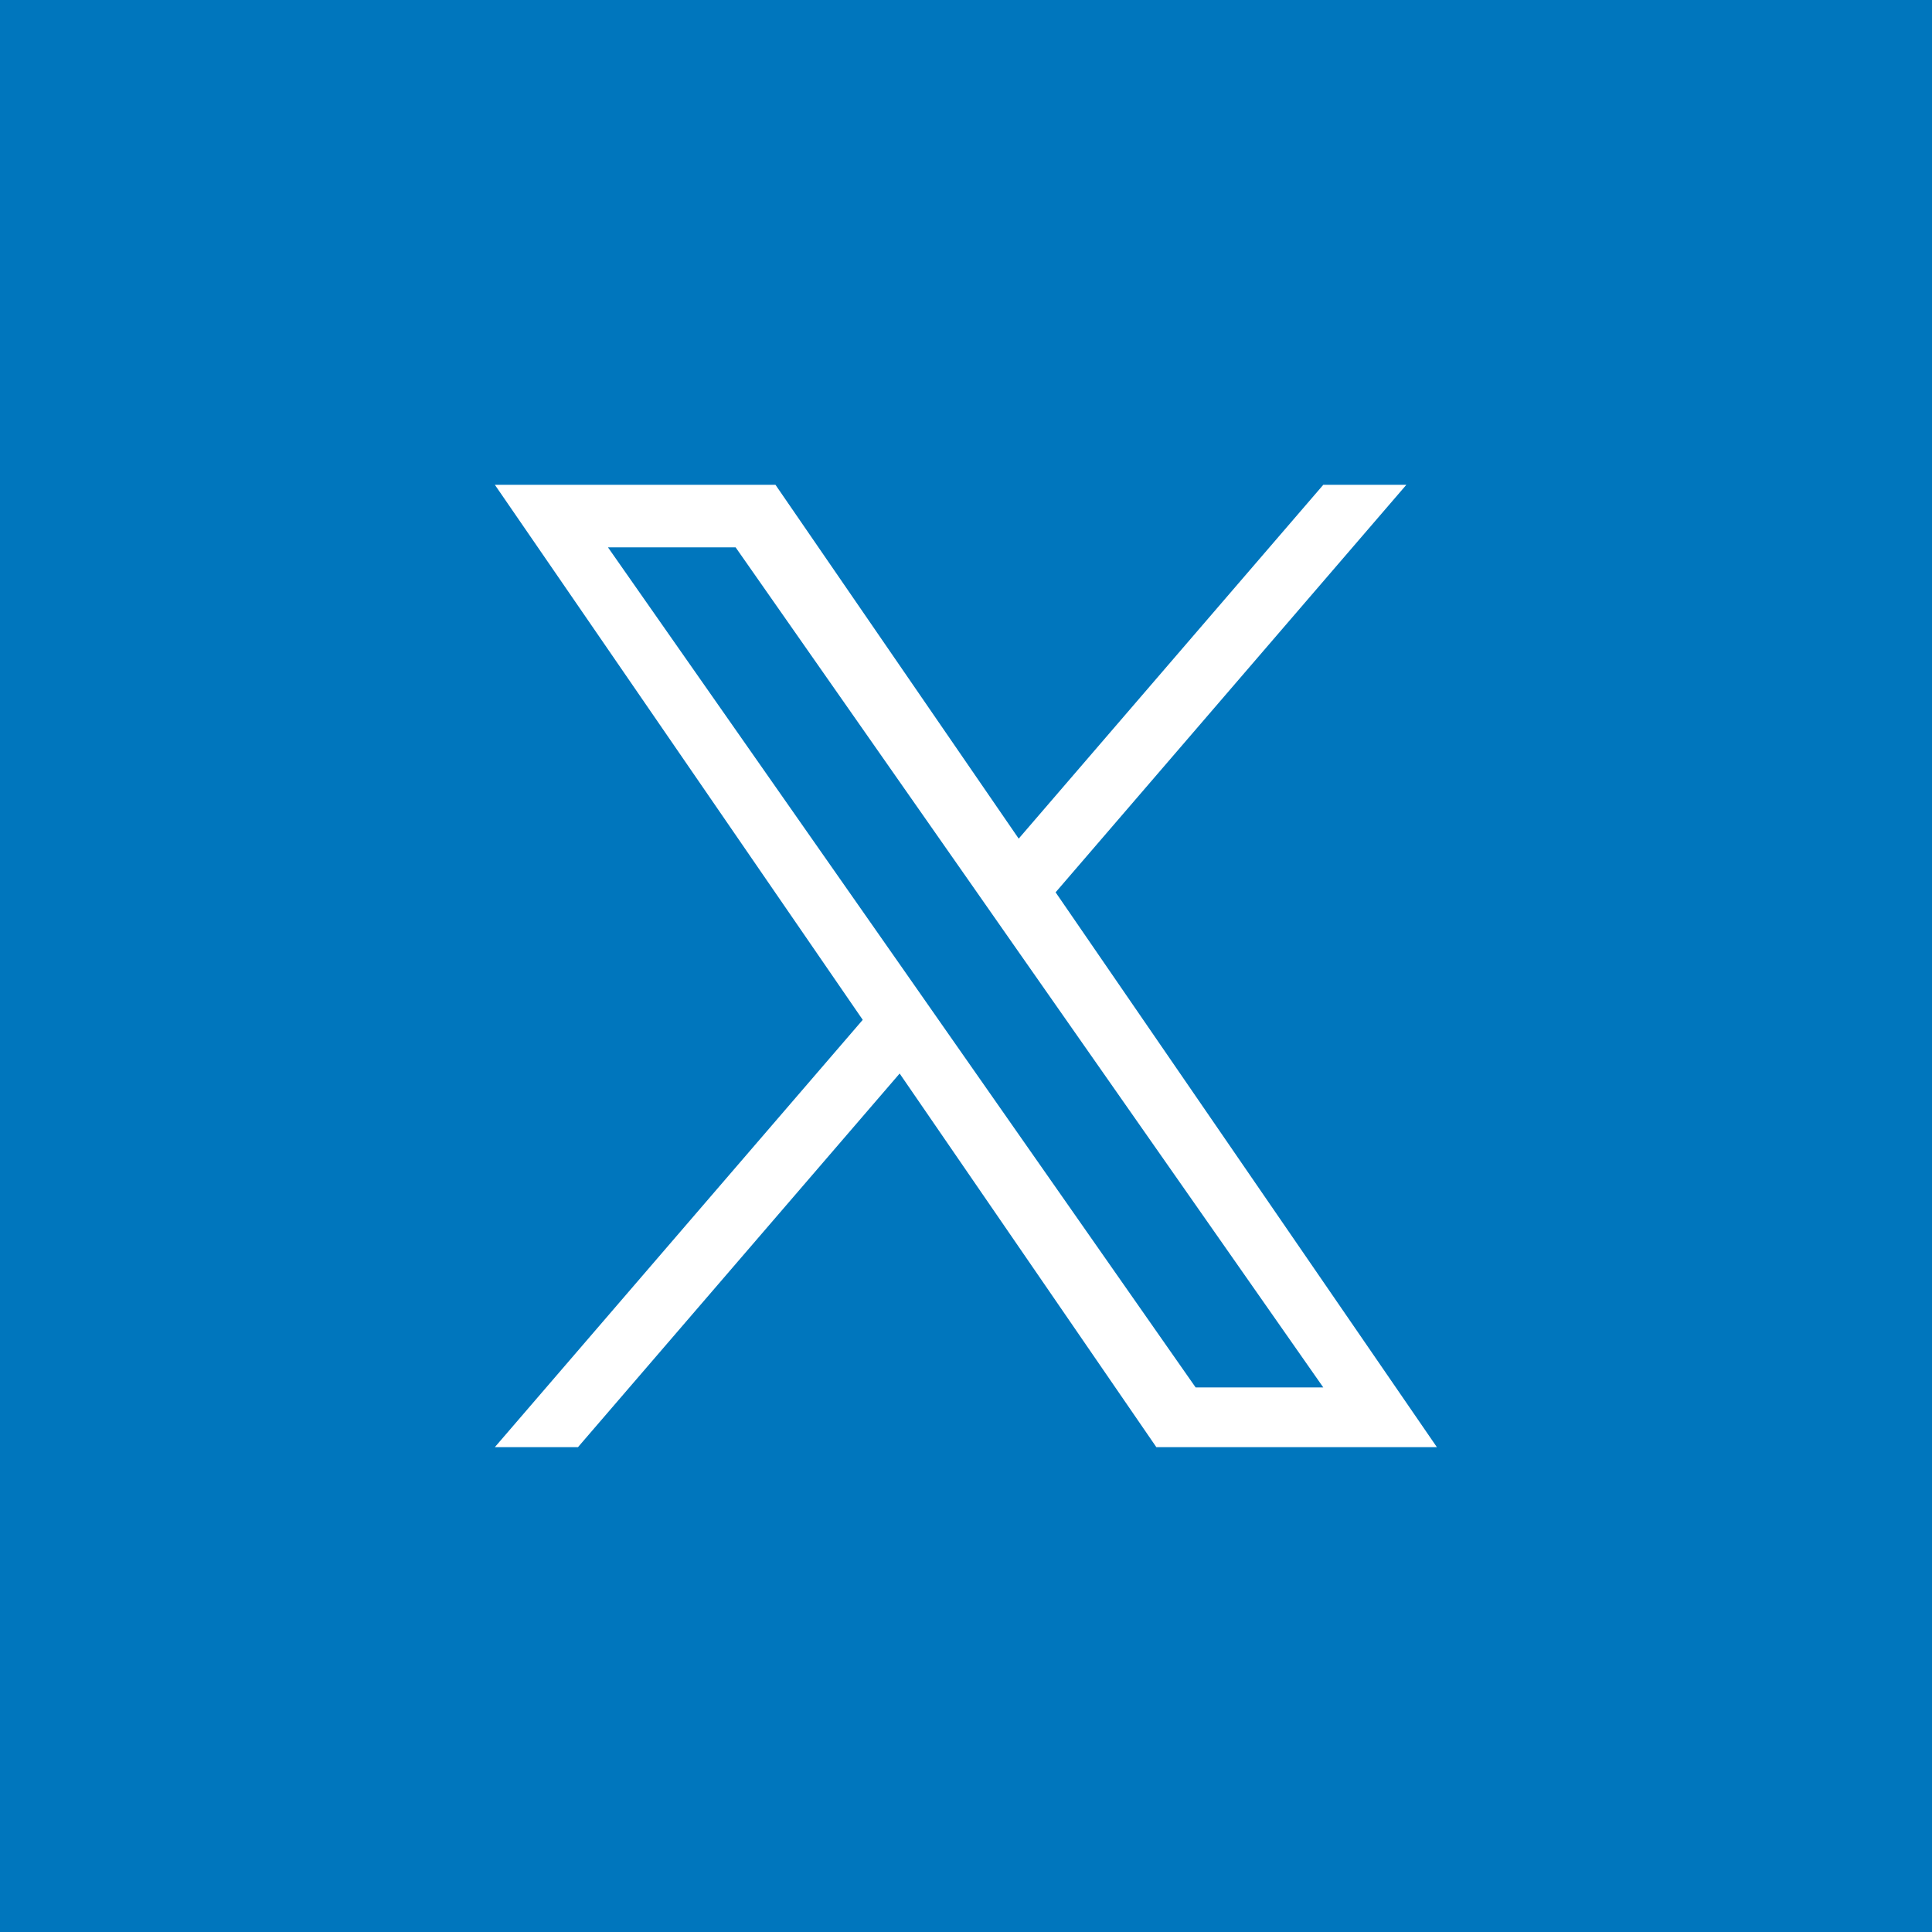 <svg xmlns="http://www.w3.org/2000/svg" width="29" height="29" viewBox="0 0 29 29">
  <g id="Raggruppa_2619" data-name="Raggruppa 2619" transform="translate(-706 -3636.244)">
    <path id="twitter" d="M141,443h29V414H141Z" transform="translate(565 3222.244)" fill="#0076bd" fill-rule="evenodd"/>
    <path id="Tracciato_818" data-name="Tracciato 818" d="M8.588,6.117,13.853,0H12.606L8.034,5.311,4.383,0H.171L5.693,8.031.171,14.445H1.419L6.247,8.837,10.1,14.445h4.211L8.588,6.117ZM6.879,8.1,6.32,7.3,1.869.939H3.785L7.377,6.074l.559.8,4.67,6.675H10.69L6.879,8.1Z" transform="translate(713.257 3643.521)" fill="#fff"/>
  </g>
</svg>
